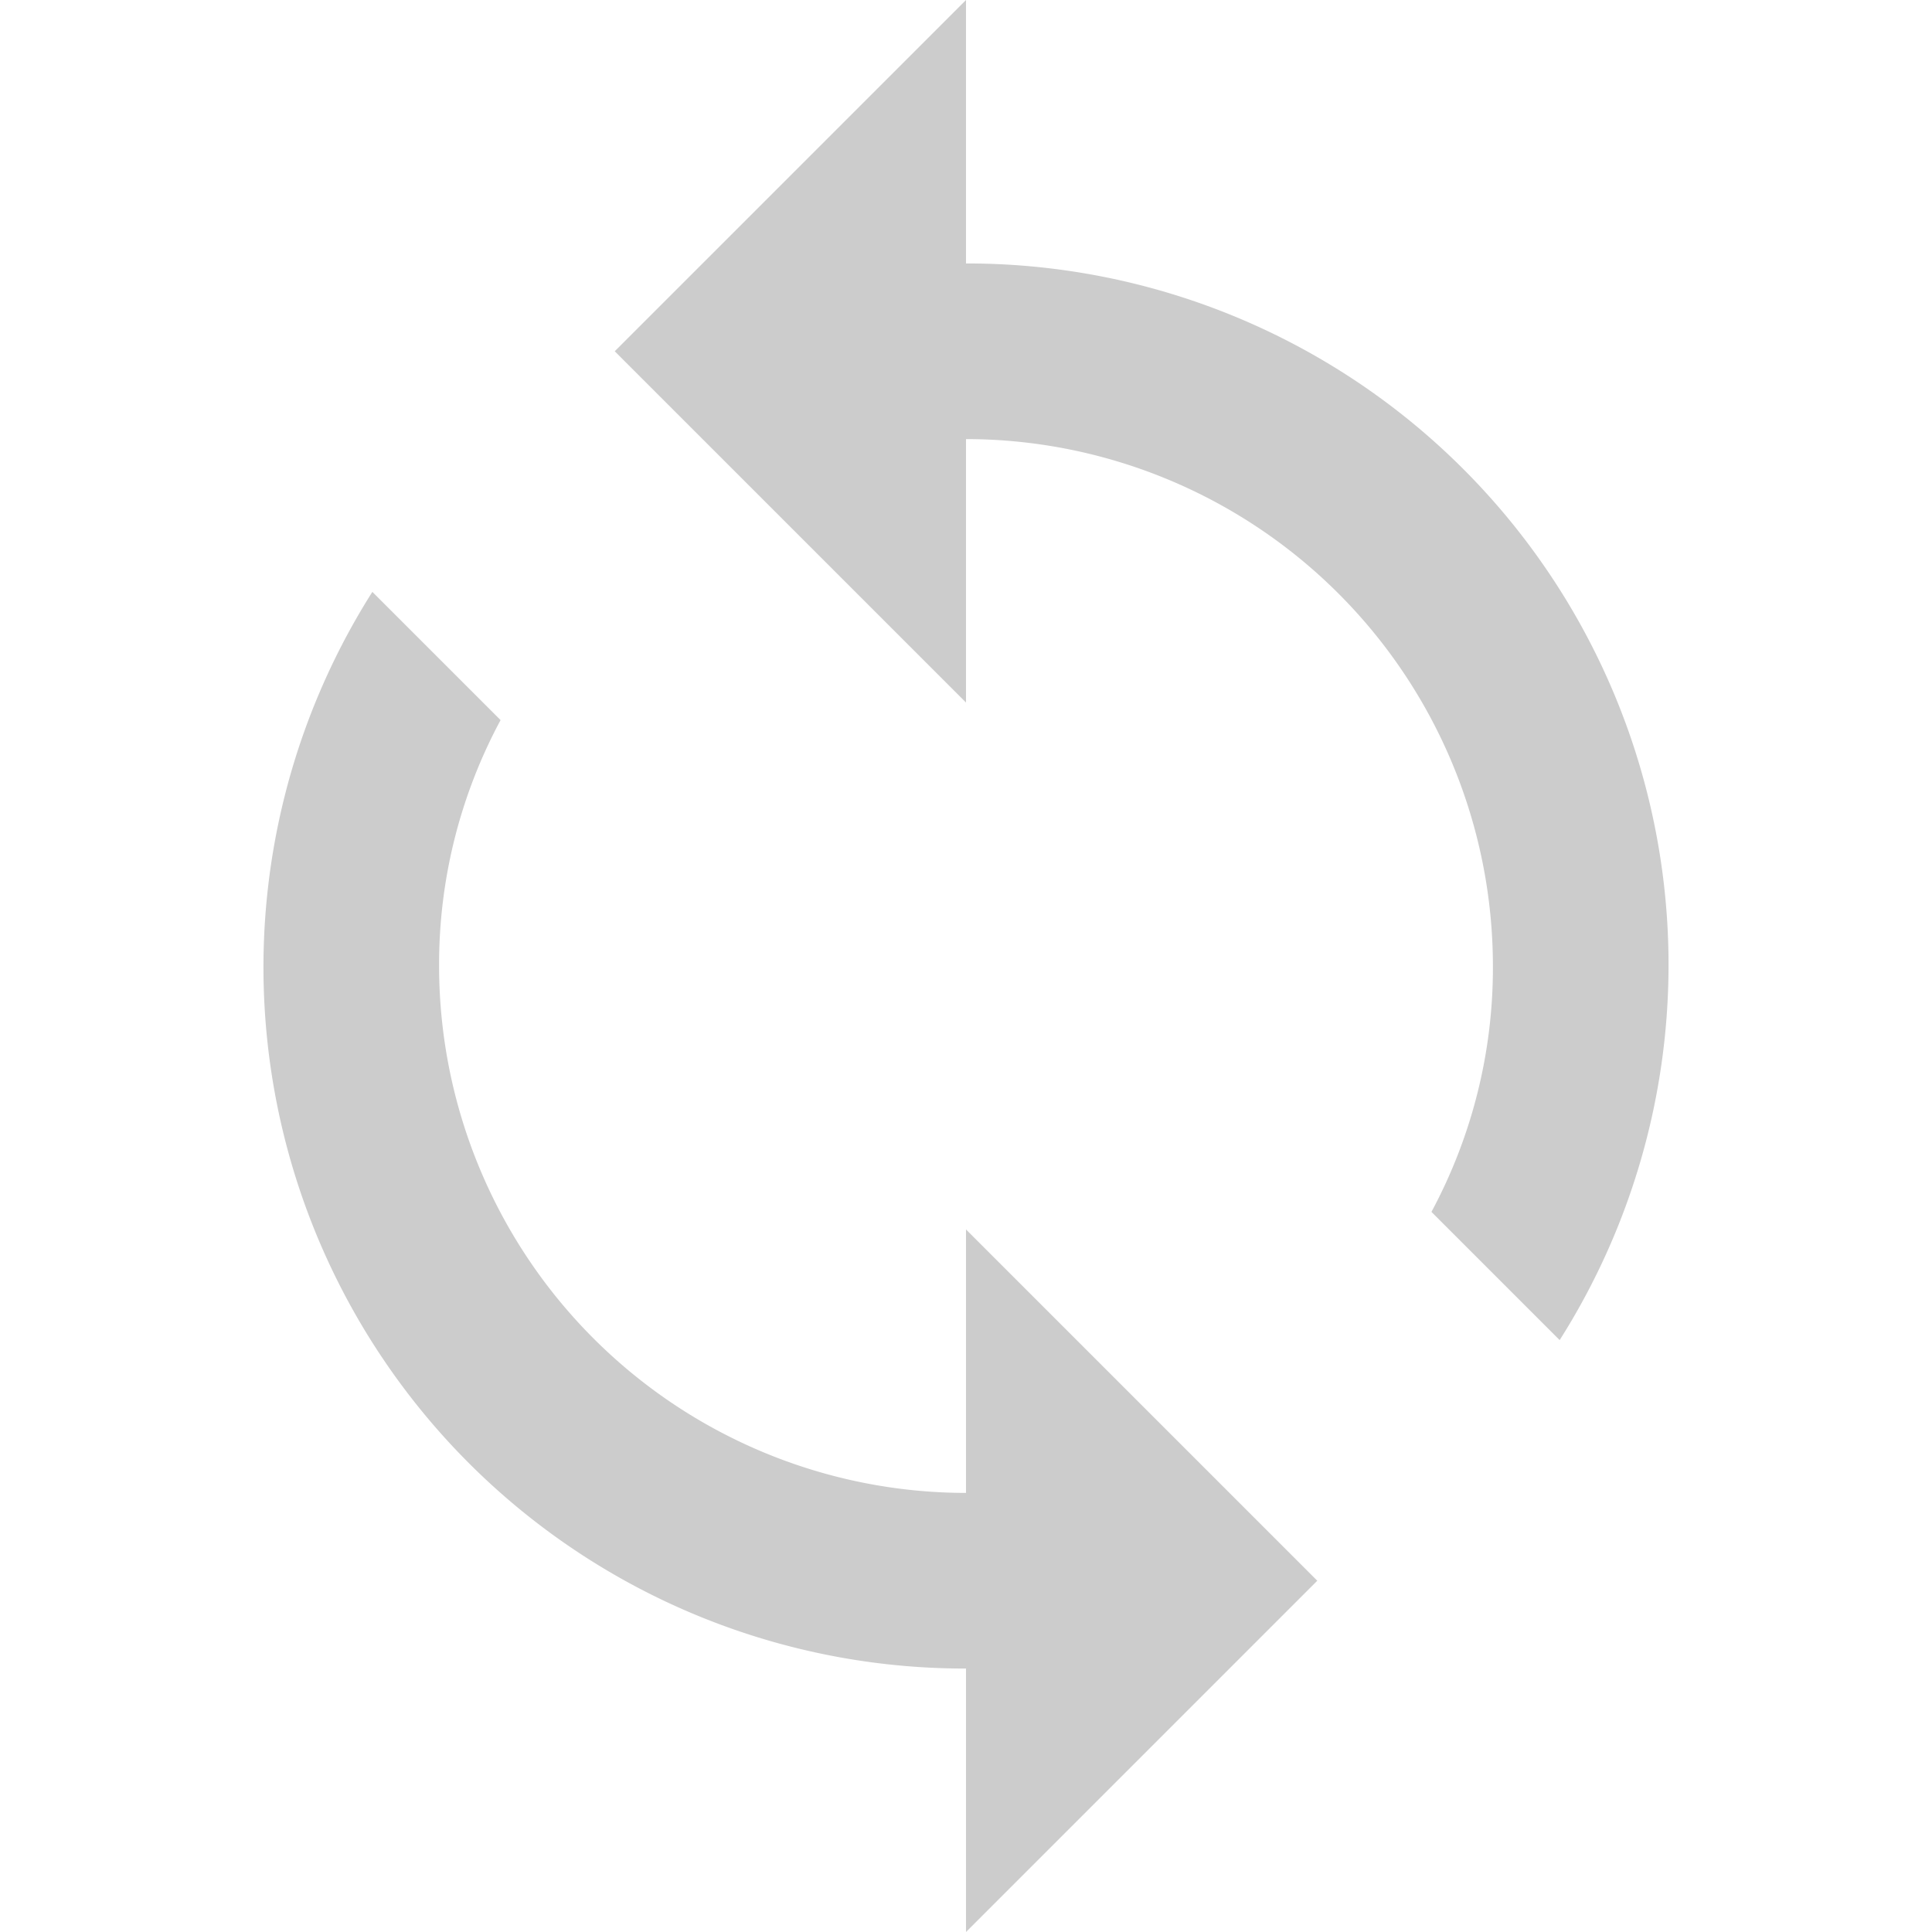<svg xmlns="http://www.w3.org/2000/svg" width="79.711" height="79.711"><path data-name="Path 17021" d="M0 0h79.711v79.711H0z" fill="none"/><path data-name="Path 17022" d="M39.856 10.87V0L25.363 14.493l14.493 14.493v-10.87a21.757 21.757 0 0121.739 21.739A21.27 21.27 0 0159.059 50l5.29 5.29a28.935 28.935 0 00-24.493-44.42zm0 50.725a21.757 21.757 0 01-21.74-21.74 21.27 21.27 0 012.537-10.145l-5.29-5.29a28.935 28.935 0 0024.493 44.421v10.87l14.493-14.493-14.493-14.493z" fill="#ccc"/></svg>